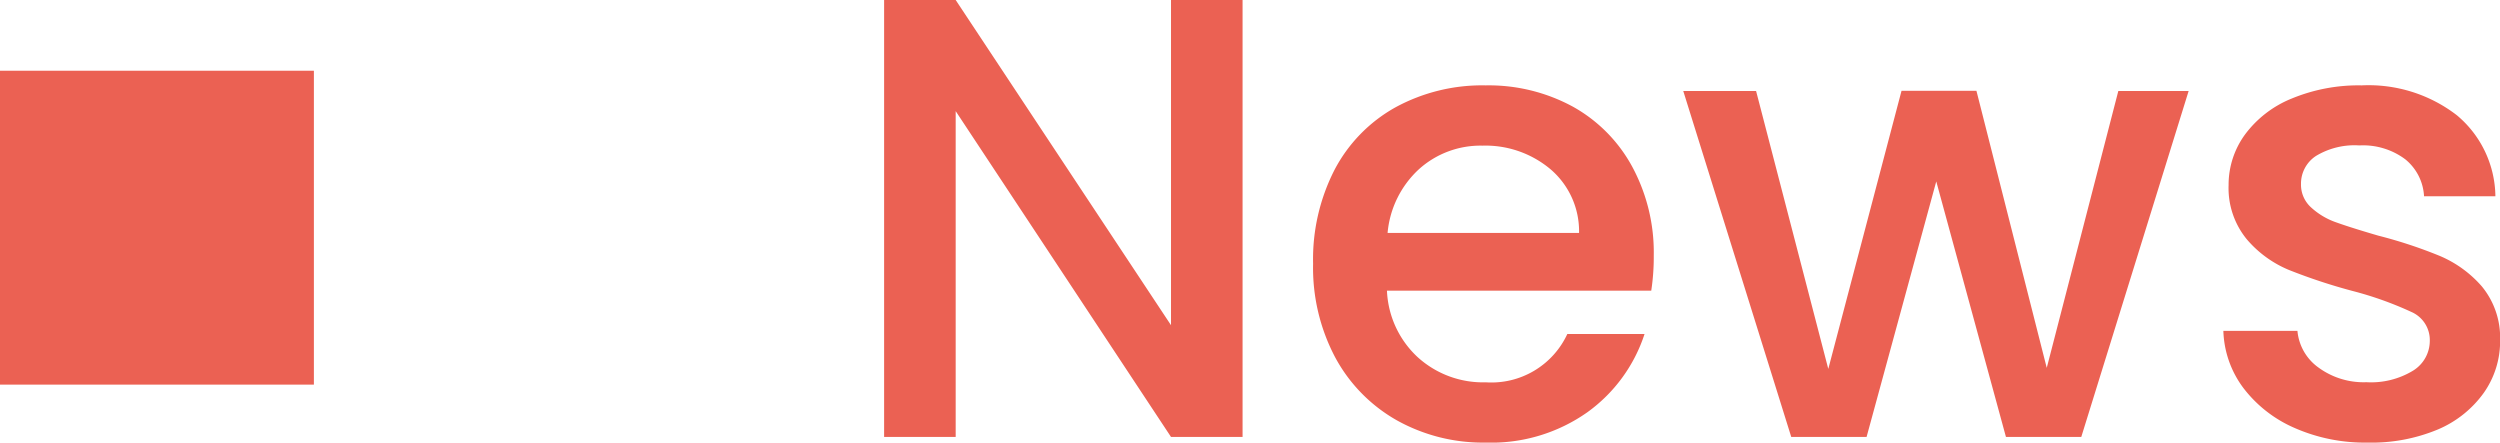 <svg xmlns="http://www.w3.org/2000/svg" width="47.788" height="8.46"><g fill="#eb6153"><path data-name="パス 4811" d="M23.752 8.352h-1.368l-4.116-6.228v6.228H16.9V0h1.368l4.116 6.216V0h1.368zm7.86-3.468a4.277 4.277 0 01-.048.672h-5.052a1.835 1.835 0 00.588 1.272 1.856 1.856 0 001.3.48 1.6 1.6 0 001.56-.924h1.476a2.978 2.978 0 01-1.09 1.494 3.186 3.186 0 01-1.946.582 3.377 3.377 0 01-1.7-.426 3.031 3.031 0 01-1.176-1.2A3.661 3.661 0 0125.1 5.04a3.747 3.747 0 01.41-1.794 2.912 2.912 0 011.164-1.194 3.464 3.464 0 011.726-.42 3.368 3.368 0 011.668.408A2.883 2.883 0 0131.2 3.186a3.451 3.451 0 01.412 1.698zm-1.428-.432a1.557 1.557 0 00-.54-1.212 1.931 1.931 0 00-1.308-.456 1.757 1.757 0 00-1.212.45 1.881 1.881 0 00-.6 1.218zM41.836 1.74l-2.052 6.612h-1.44l-1.332-4.884-1.332 4.884h-1.44L32.176 1.74h1.392l1.38 5.312 1.4-5.316h1.432l1.344 5.296 1.368-5.292zm3.42 6.72a3.331 3.331 0 01-1.4-.282 2.455 2.455 0 01-.978-.768 1.914 1.914 0 01-.378-1.086h1.416a.966.966 0 00.4.7 1.46 1.46 0 00.918.282 1.546 1.546 0 00.894-.222.67.67 0 00.318-.57.585.585 0 00-.354-.552 6.636 6.636 0 00-1.122-.4 10.829 10.829 0 01-1.212-.4 2.125 2.125 0 01-.81-.588A1.541 1.541 0 0142.6 3.54a1.628 1.628 0 01.312-.966 2.078 2.078 0 01.894-.69 3.34 3.34 0 011.338-.252 2.763 2.763 0 011.818.57 2.047 2.047 0 01.738 1.55h-1.364a.974.974 0 00-.36-.708 1.346 1.346 0 00-.876-.264 1.422 1.422 0 00-.828.2.632.632 0 00-.288.54.584.584 0 00.192.444 1.368 1.368 0 00.468.282q.276.1.816.258a8.877 8.877 0 011.182.39 2.2 2.2 0 01.8.582 1.54 1.54 0 01.348 1.02 1.711 1.711 0 01-.314 1.016 2.069 2.069 0 01-.882.7 3.286 3.286 0 01-1.338.248z"/><path data-name="長方形 576" d="M0 1.352h6v6H0z"/></g></svg>